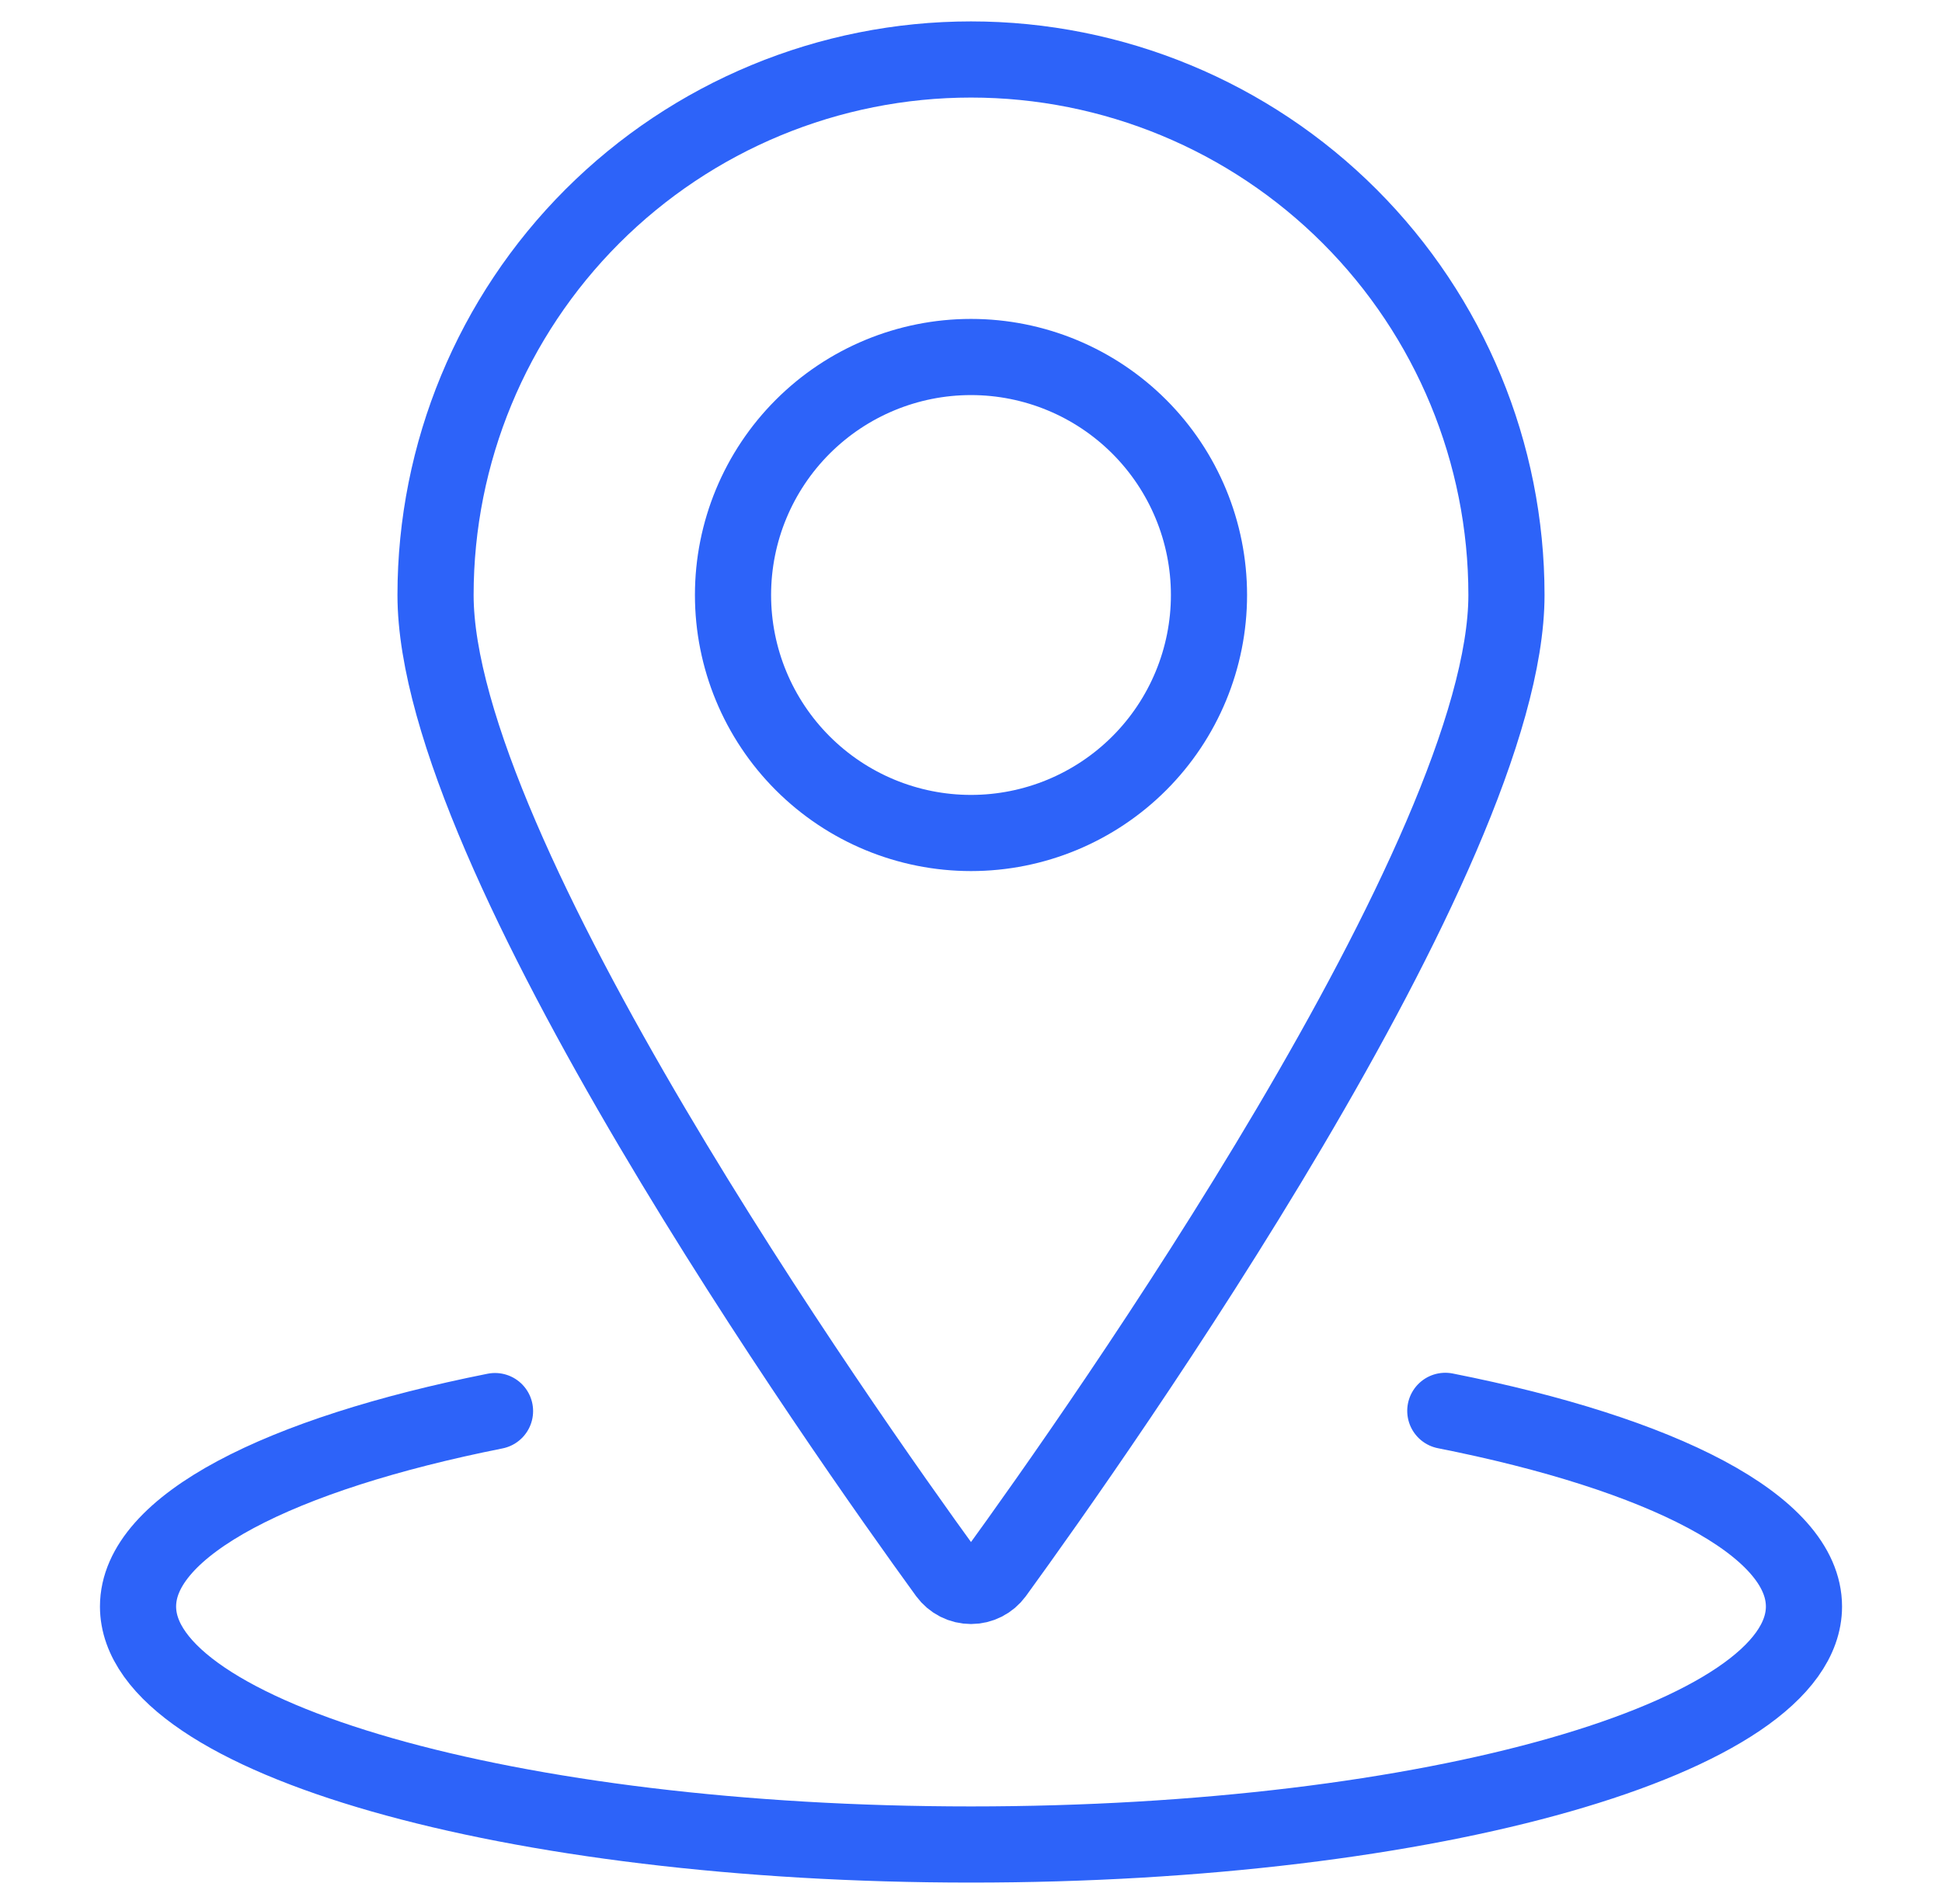 <svg width="51" height="50" viewBox="0 0 51 50" fill="none" xmlns="http://www.w3.org/2000/svg">
<g id="Pin Location 1">
<path id="Vector" d="M19.25 15.625C19.25 17.283 19.909 18.872 21.081 20.044C22.253 21.216 23.842 21.875 25.5 21.875C27.158 21.875 28.747 21.216 29.919 20.044C31.091 18.872 31.75 17.283 31.75 15.625C31.75 13.967 31.091 12.378 29.919 11.206C28.747 10.034 27.158 9.375 25.5 9.375C23.842 9.375 22.253 10.034 21.081 11.206C19.909 12.378 19.25 13.967 19.25 15.625Z" stroke="#2D63F9" stroke-width="2" stroke-linecap="round" stroke-linejoin="round"/>
<path id="Vector_2" d="M25.5 1.562C29.23 1.562 32.806 3.044 35.444 5.681C38.081 8.319 39.562 11.895 39.562 15.625C39.562 22.398 28.871 37.556 26.133 41.327C26.06 41.426 25.965 41.507 25.855 41.563C25.745 41.619 25.623 41.648 25.5 41.648C25.377 41.648 25.255 41.619 25.145 41.563C25.035 41.507 24.94 41.426 24.867 41.327C22.129 37.556 11.438 22.398 11.438 15.625C11.438 11.895 12.919 8.319 15.556 5.681C18.194 3.044 21.77 1.562 25.5 1.562Z" stroke="#2D63F9" stroke-width="2" stroke-linecap="round" stroke-linejoin="round"/>
<path id="Vector_3" d="M37.956 37.05C43.648 38.177 47.375 40.058 47.375 42.188C47.375 45.64 37.583 48.438 25.5 48.438C13.417 48.438 3.625 45.64 3.625 42.188C3.625 40.062 7.335 38.185 13 37.056" stroke="#2D63F9" stroke-width="2" stroke-linecap="round" stroke-linejoin="round"/>
</g>
</svg>
